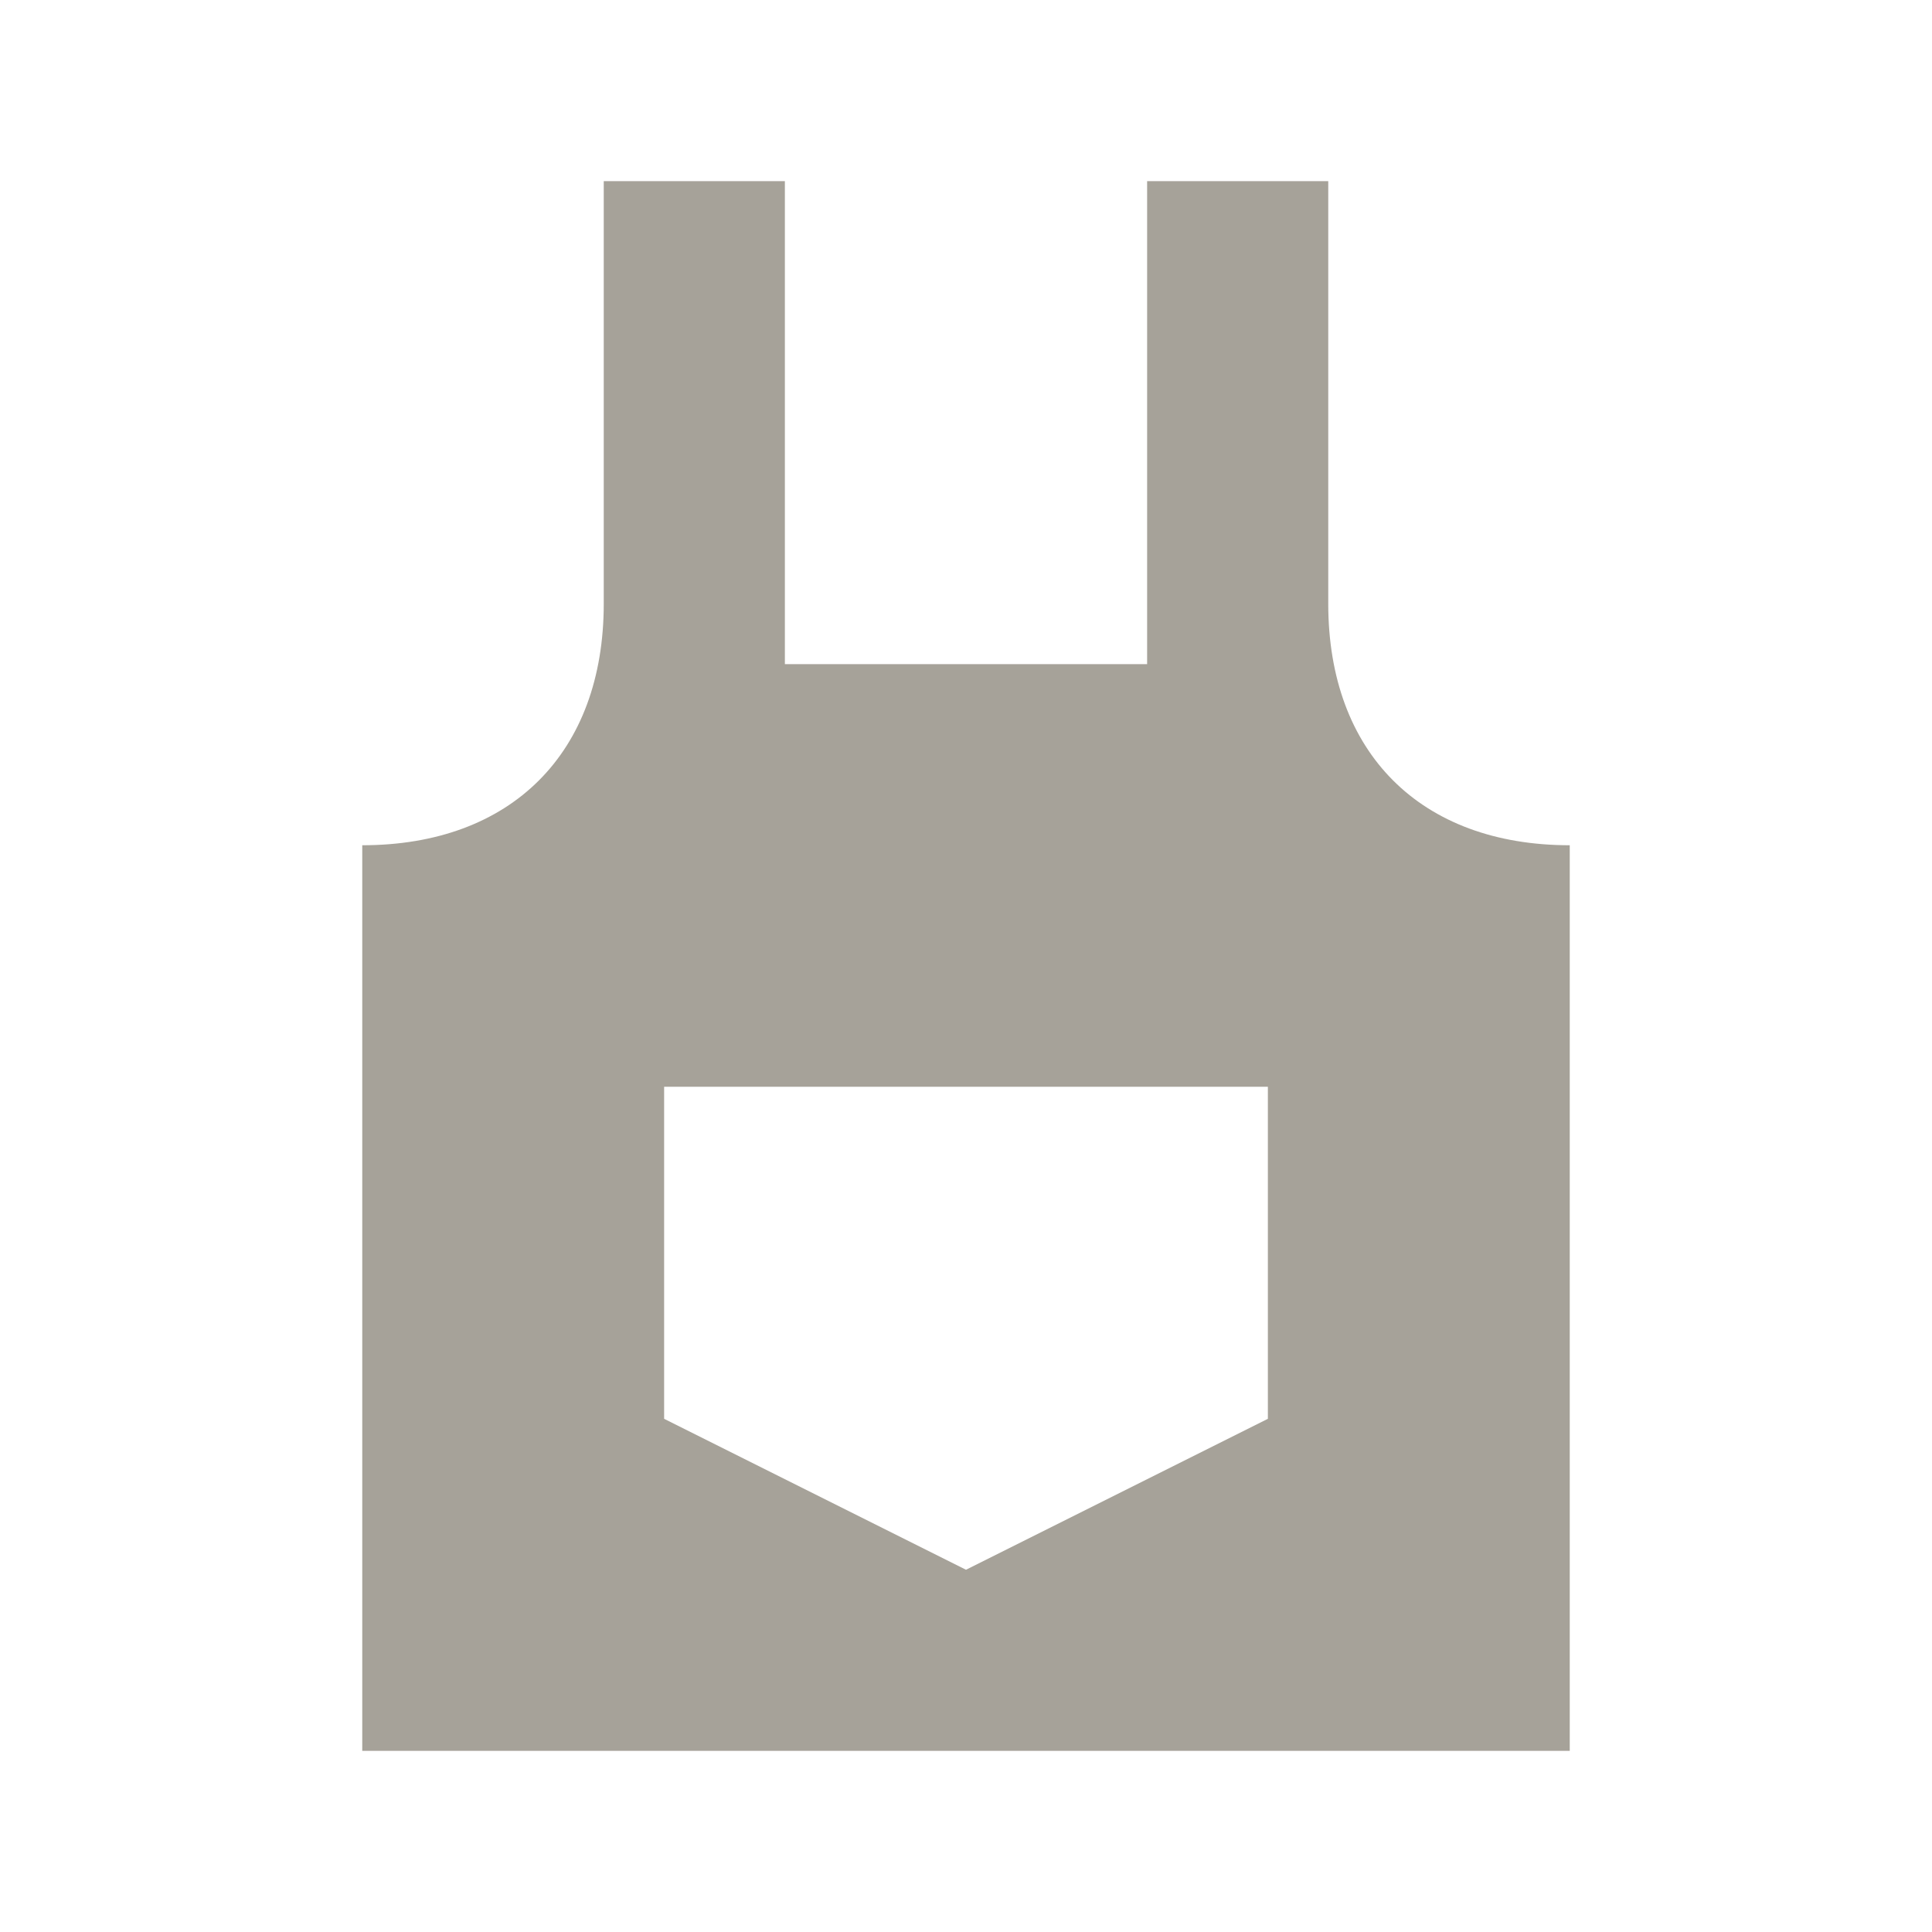 <svg xmlns="http://www.w3.org/2000/svg"  viewBox="0 0 64 64"><defs fill="#A6A299" /><path  d="m44,20V6h-6v16h-12V6h-6v14c0,4.94-3.06,8-8,8v30h40v-30c-4.94,0-8-3.06-8-8Zm-2,27l-10,5-10-5v-11h20v11Z" fill="#A6A299" /></svg>